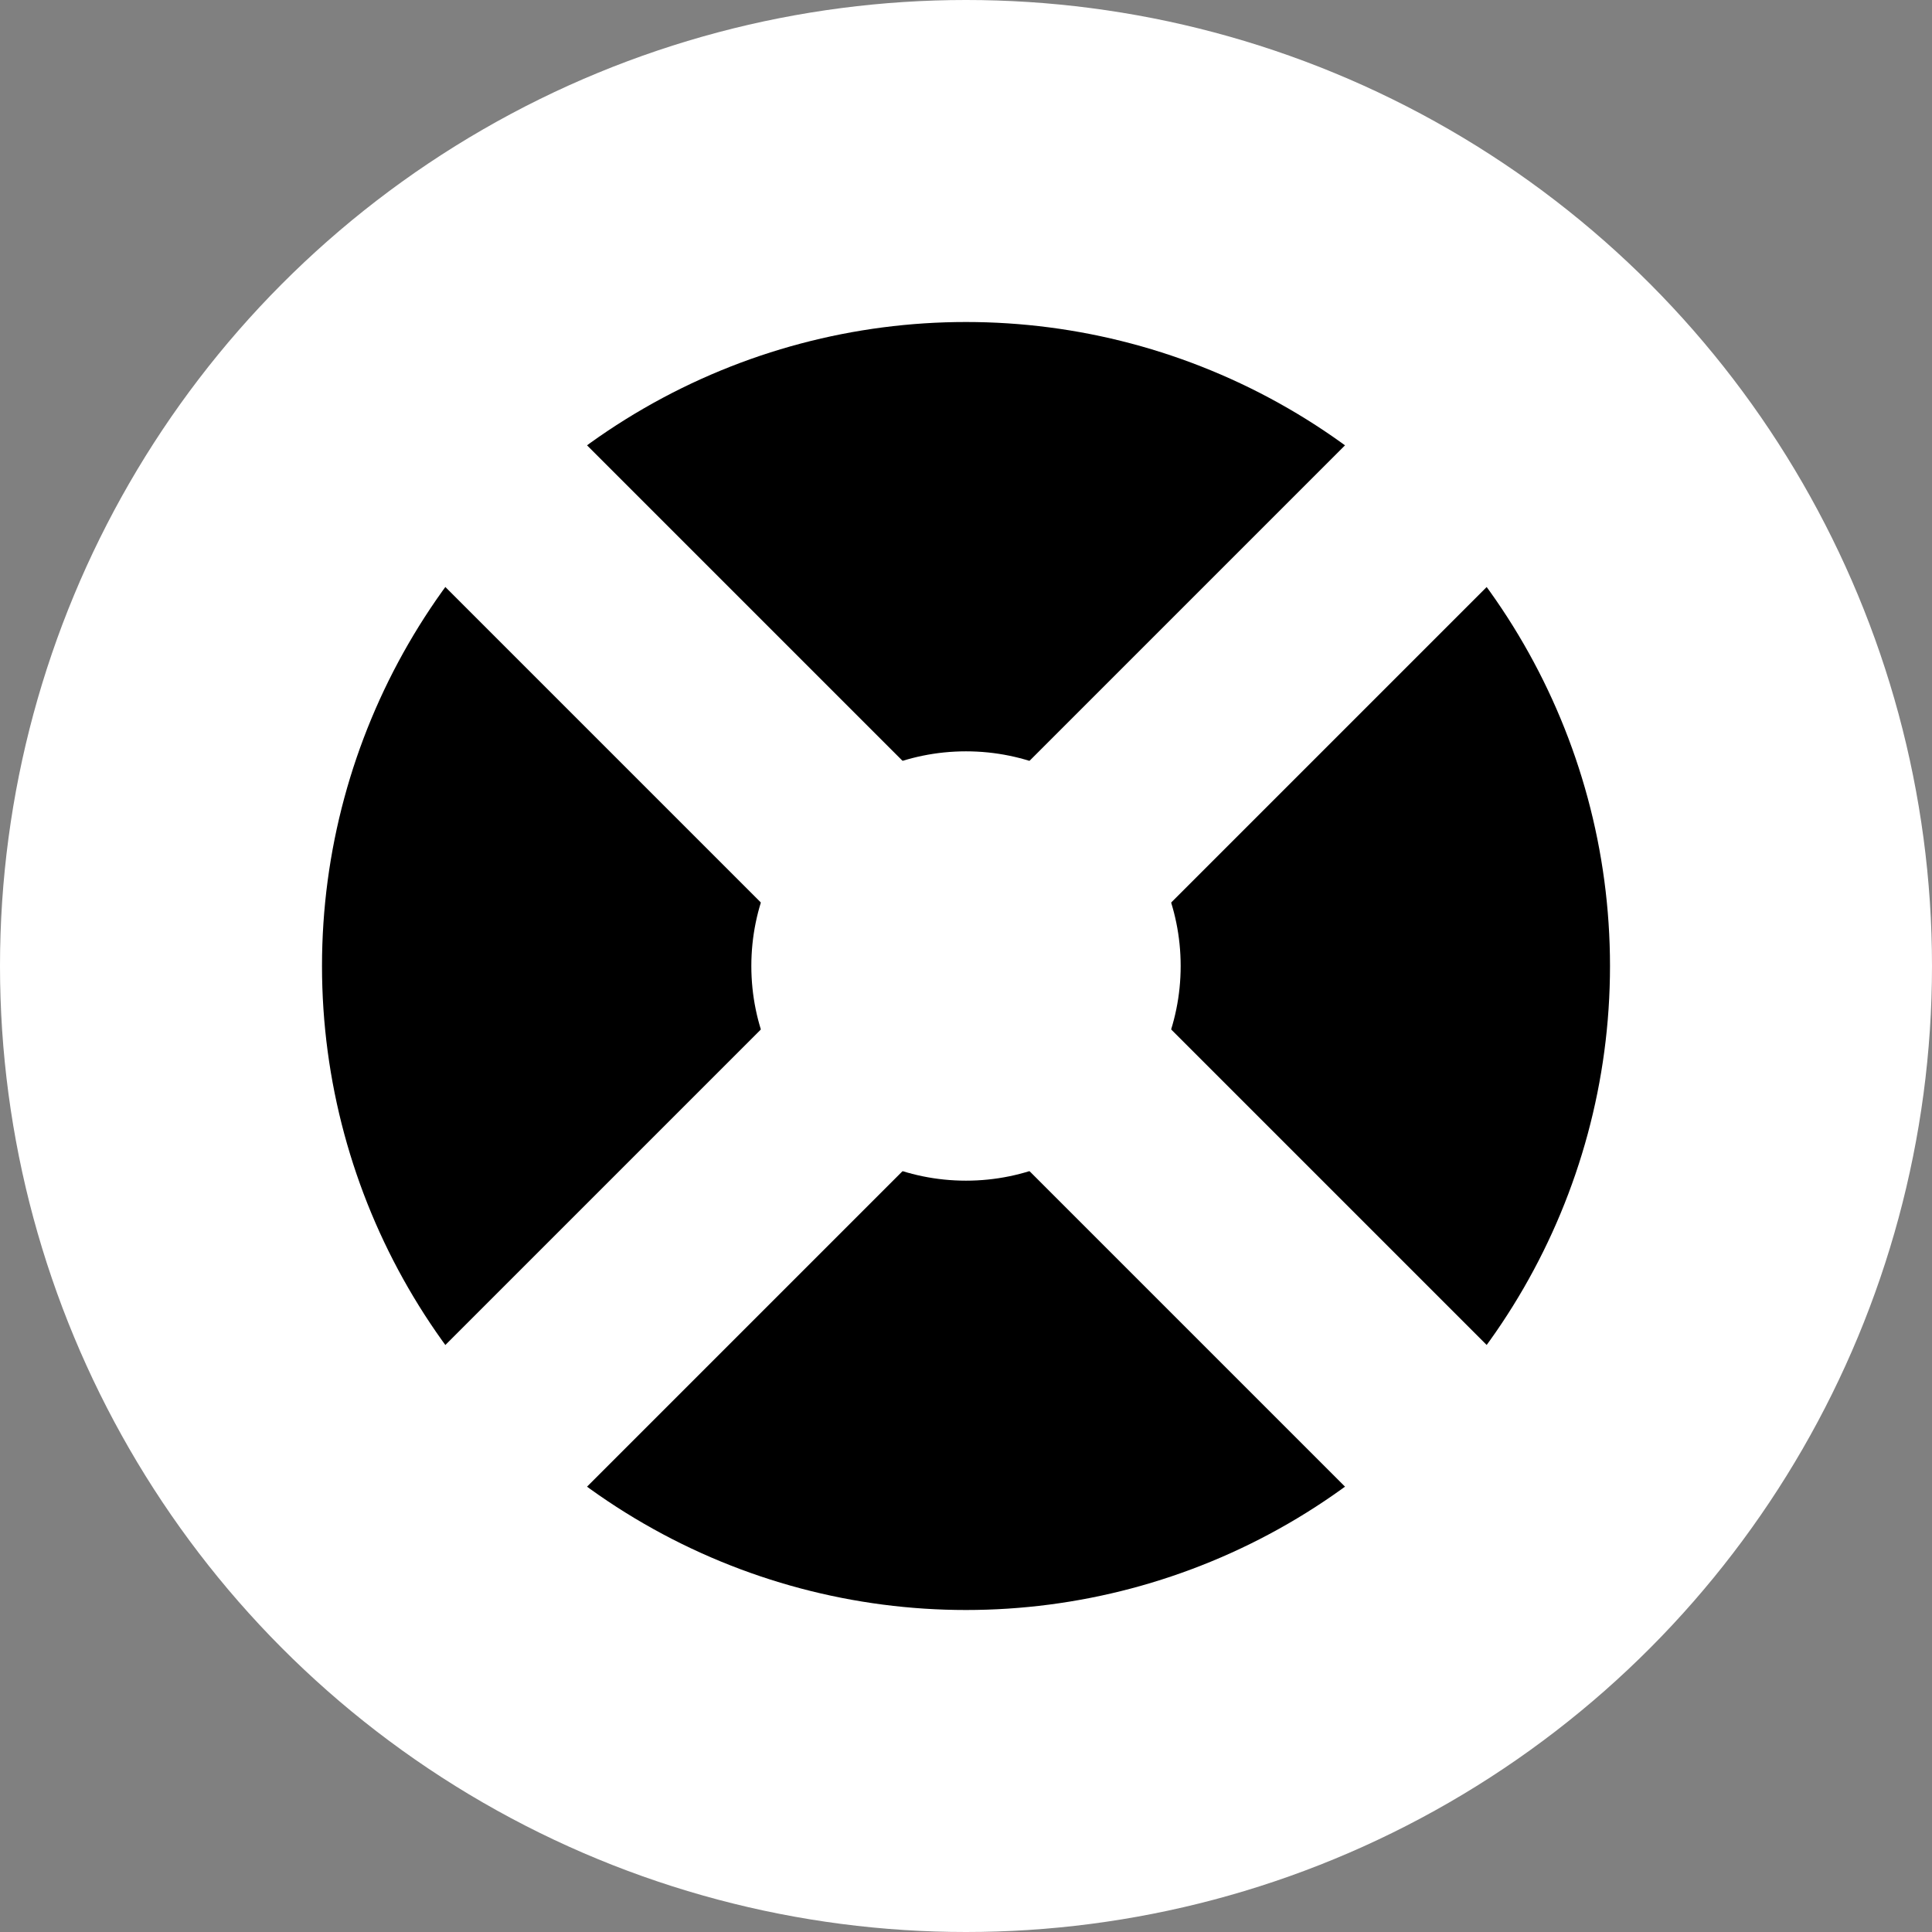 <?xml version="1.0" encoding="UTF-8" standalone="no"?>
<!-- Created with Inkscape (http://www.inkscape.org/) -->

<svg
   width="27mm"
   height="27mm"
   viewBox="0 0 27 27"
   version="1.1"
   id="svg1"
   inkscape:version="1.4 (86a8ad7, 2024-10-11)"
   sodipodi:docname="o_wh.svg"
   inkscape:export-filename="o_wh.png"
   inkscape:export-xdpi="96"
   inkscape:export-ydpi="96"
   xmlns:inkscape="http://www.inkscape.org/namespaces/inkscape"
   xmlns:sodipodi="http://sodipodi.sourceforge.net/DTD/sodipodi-0.dtd"
   xmlns="http://www.w3.org/2000/svg"
   xmlns:svg="http://www.w3.org/2000/svg">
  <rect x="0" y="0" width="27" height="27" fill="#808080" stroke="none"/>
  <sodipodi:namedview
     id="namedview1"
     pagecolor="#000000"
     bordercolor="#000000"
     borderopacity="0.25"
     inkscape:showpageshadow="2"
     inkscape:pageopacity="0.0"
     inkscape:pagecheckerboard="0"
     inkscape:deskcolor="#d1d1d1"
     inkscape:document-units="mm"
     inkscape:zoom="4.288551"
     inkscape:cx="86.509405"
     inkscape:cy="64.357401"
     inkscape:window-width="1670"
     inkscape:window-height="996"
     inkscape:window-x="1061"
     inkscape:window-y="139"
     inkscape:window-maximized="0"
     inkscape:current-layer="layer1"
     showgrid="false"
     inkscape:export-bgcolor="#00000000" />
  <defs
     id="defs1" />
  <g
     inkscape:label="Layer 1"
     inkscape:groupmode="layer"
     id="layer1"
     transform="translate(-15.875,-34.925)">
    <g
       id="g1">
      <circle
         style="fill:#ffffff;stroke-width:0.13"
         id="path2"
         cx="29.375"
         cy="48.425"
         r="13.5" />
      <circle
         style="fill:#000000;stroke-width:0.086"
         id="path2-8"
         cy="48.425"
         cx="29.375"
         r="9" />
      <rect
         style="fill:#ffffff;stroke-width:0.253"
         id="rect4"
         width="18.675"
         height="2.8"
         x="45.676"
         y="12.07"
         transform="rotate(45)" />
      <rect
         style="fill:#ffffff;stroke-width:0.253"
         id="rect4-4"
         width="18.675"
         height="2.8"
         x="-22.808"
         y="53.613"
         transform="rotate(-45)" />
      <circle
         style="fill:#ffffff;stroke-width:0.513"
         id="path4"
         cx="29.375"
         cy="48.425"
         r="3" />
    </g>
  </g>
</svg>
